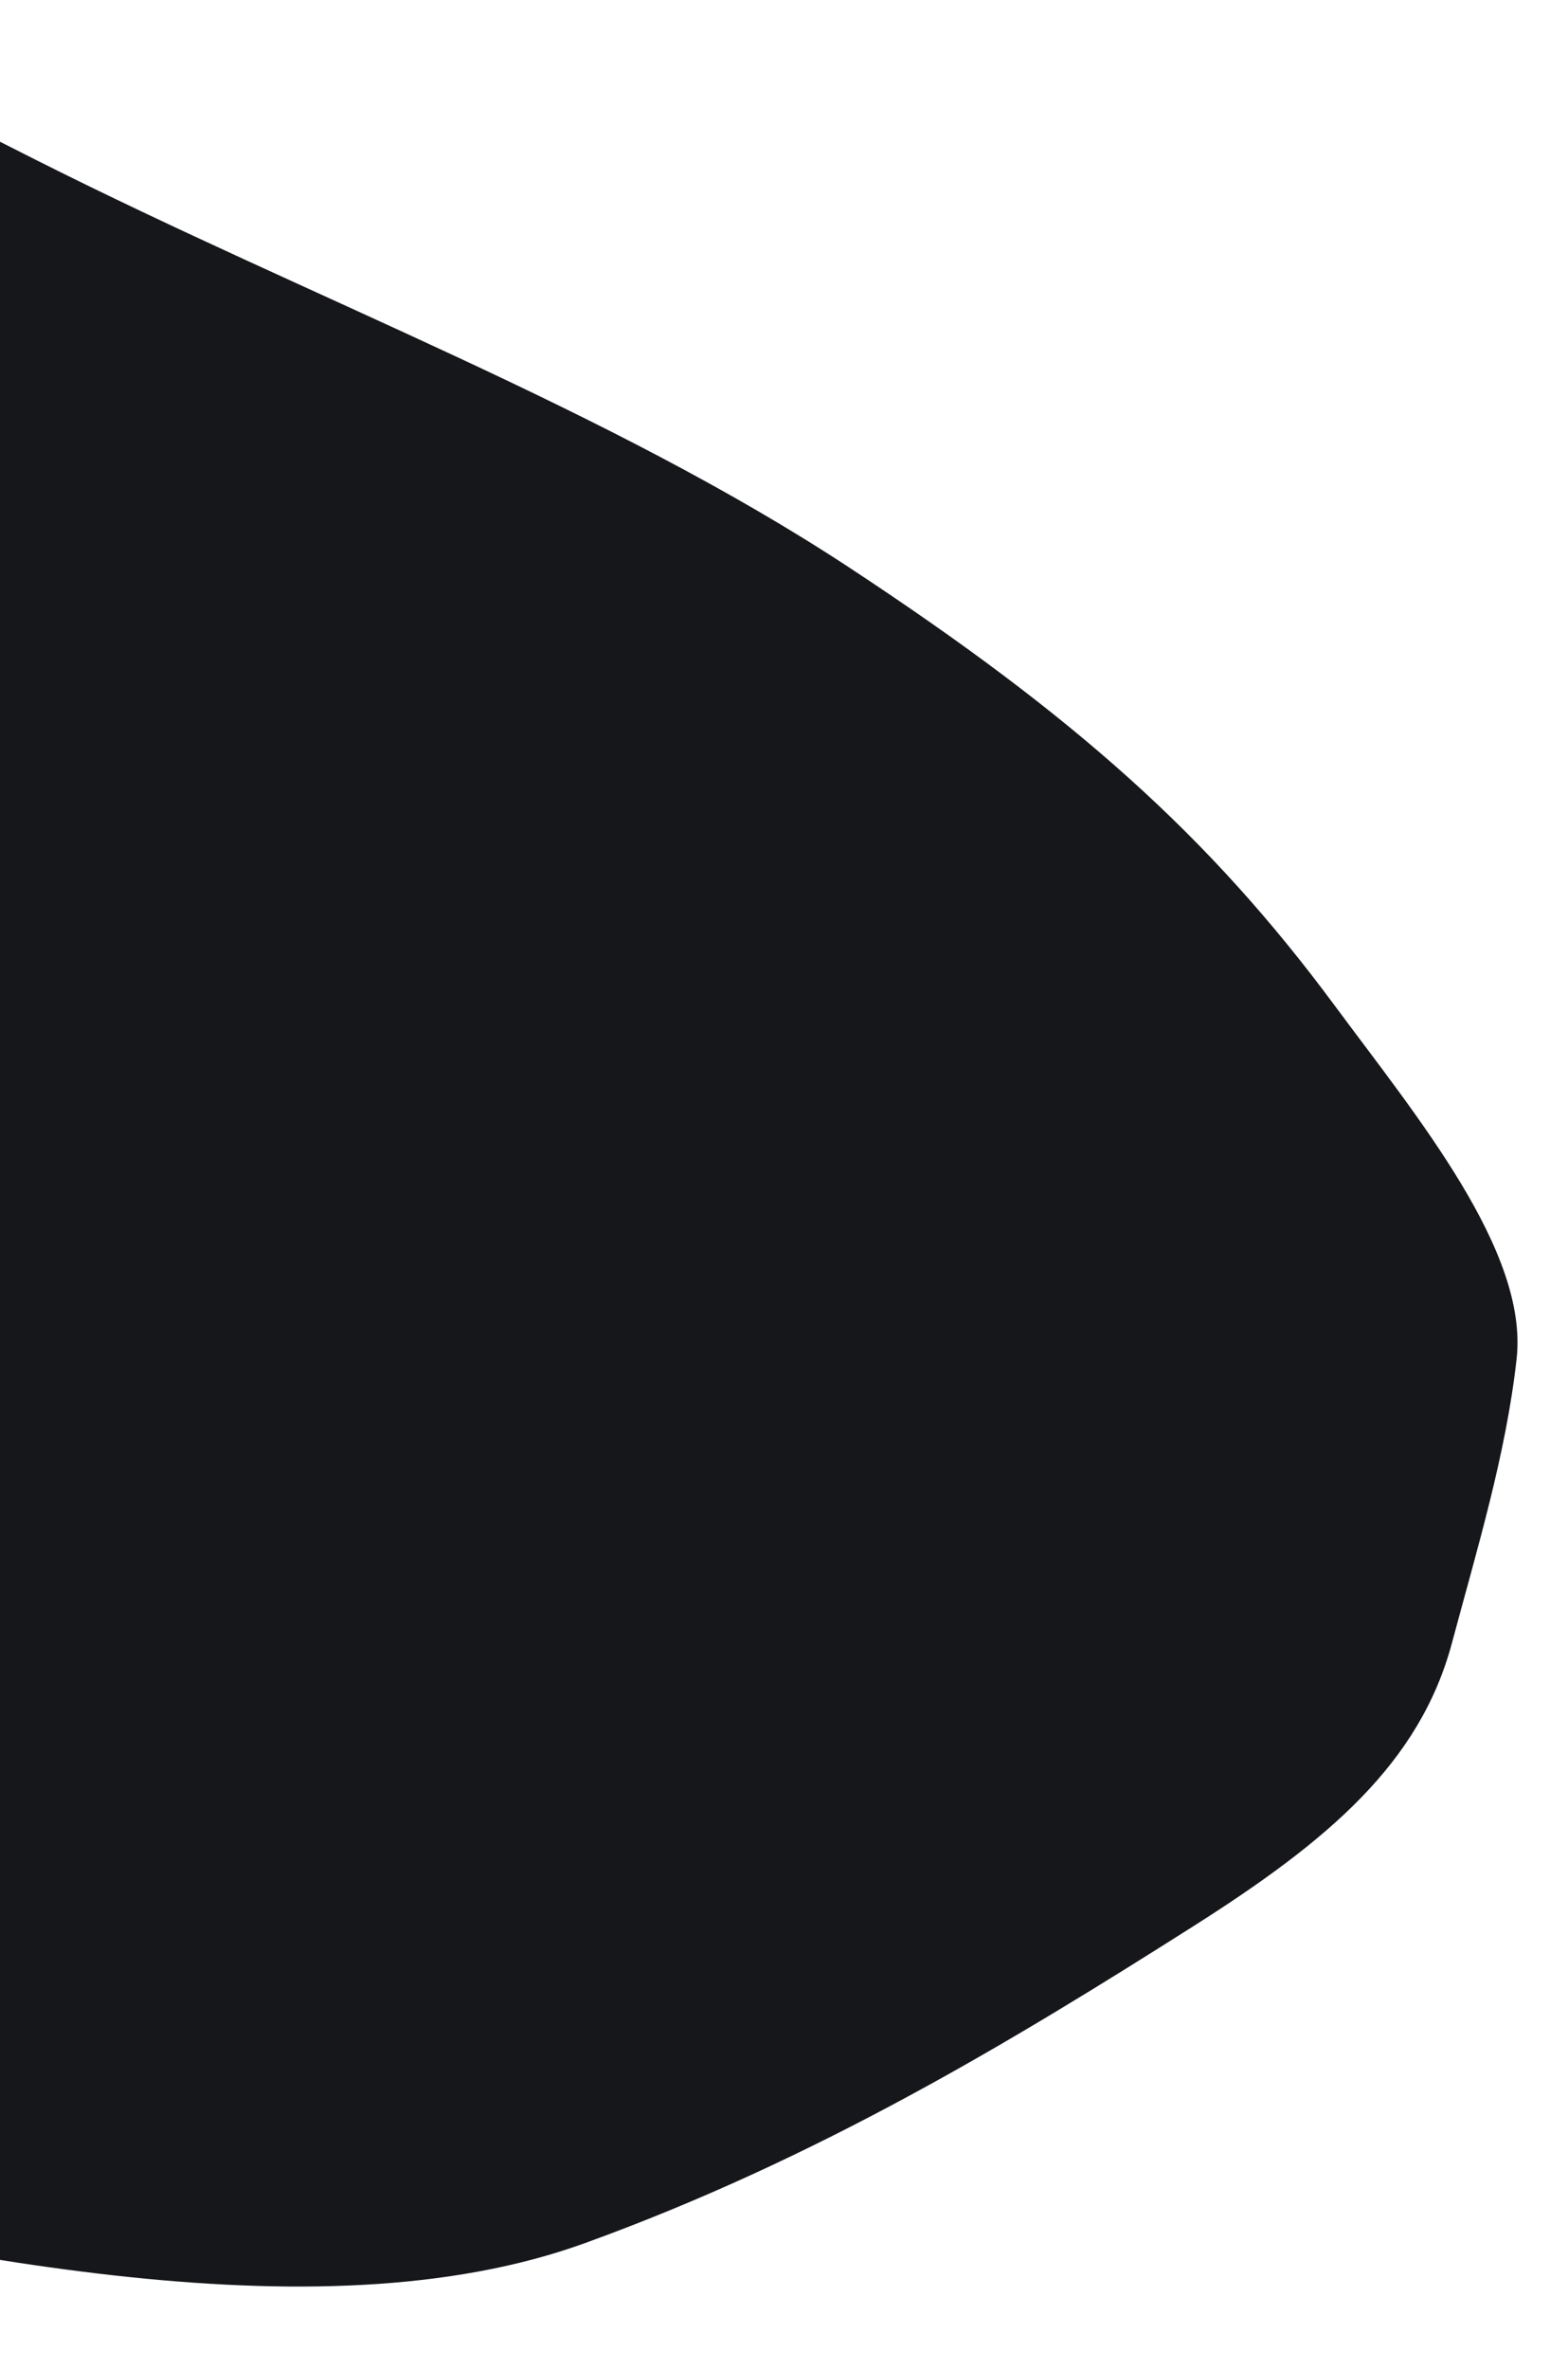 <?xml version="1.0" encoding="UTF-8"?> <svg xmlns="http://www.w3.org/2000/svg" width="196" height="296" viewBox="0 0 196 296" fill="none"><g clip-path="url(#clip0_86_561)"><path d="M73.094 280.316C39.471 292.492 -8.506 281.697 -51.408 271.924C-42.668 278.558 -39.169 286.1 -56.74 285.461C-75.547 284.776 -91.201 287.343 -110.723 285.377C-128.68 283.568 -145.129 279.706 -162.983 276.125C-182.45 272.219 -201.71 271.619 -221.233 268.514C-246.895 264.432 -272.803 257.597 -298.253 251.806C-361.709 237.365 -425.23 223.13 -488.637 208.48C-523.182 200.499 -555.499 188.589 -589.915 180.516C-629.133 171.316 -663.538 159.821 -700.625 146.216C-798.694 110.241 -790.64 48.054 -781.067 5.992C-776.9 -12.319 -775.623 -36.375 -756.28 -50.373C-738.032 -63.581 -683.511 -62.221 -652.802 -62.335C-611.745 -62.488 -568.259 -54.422 -527.666 -54.8C-512.053 -54.945 -486.566 -52.765 -476.095 -58.452C-455.6 -69.581 -451.737 -89.725 -440.596 -104.549C-429.51 -119.302 -415.529 -132.982 -403.986 -147.571C-383.947 -172.897 -358.201 -194.529 -325.918 -193.642C-319.087 -193.455 -311.461 -192.847 -302.838 -191.748C-277.587 -186.002 -277.199 -186.175 -257.815 -181.503C-210.801 -170.17 -174.724 -144.169 -161.464 -119.149C-143.867 -85.947 -124.277 -54.955 -77.708 -25.335C-53.008 -9.626 -23.204 6.04 4.734 20.104C39.13 37.418 76.077 51.121 106.236 70.974C134.327 89.463 151.166 104.484 166.825 125.644C177.13 139.569 191.07 156.346 189.578 169.792C188.246 181.799 184.602 193.68 181.501 205.285C177.47 220.375 165.964 230.056 149.155 240.718C126.564 255.047 102.289 269.743 73.094 280.316Z" fill="#15171A"></path></g><defs><clipPath id="clip0_86_561"><rect width="196" height="296" fill="white"></rect></clipPath></defs></svg> 